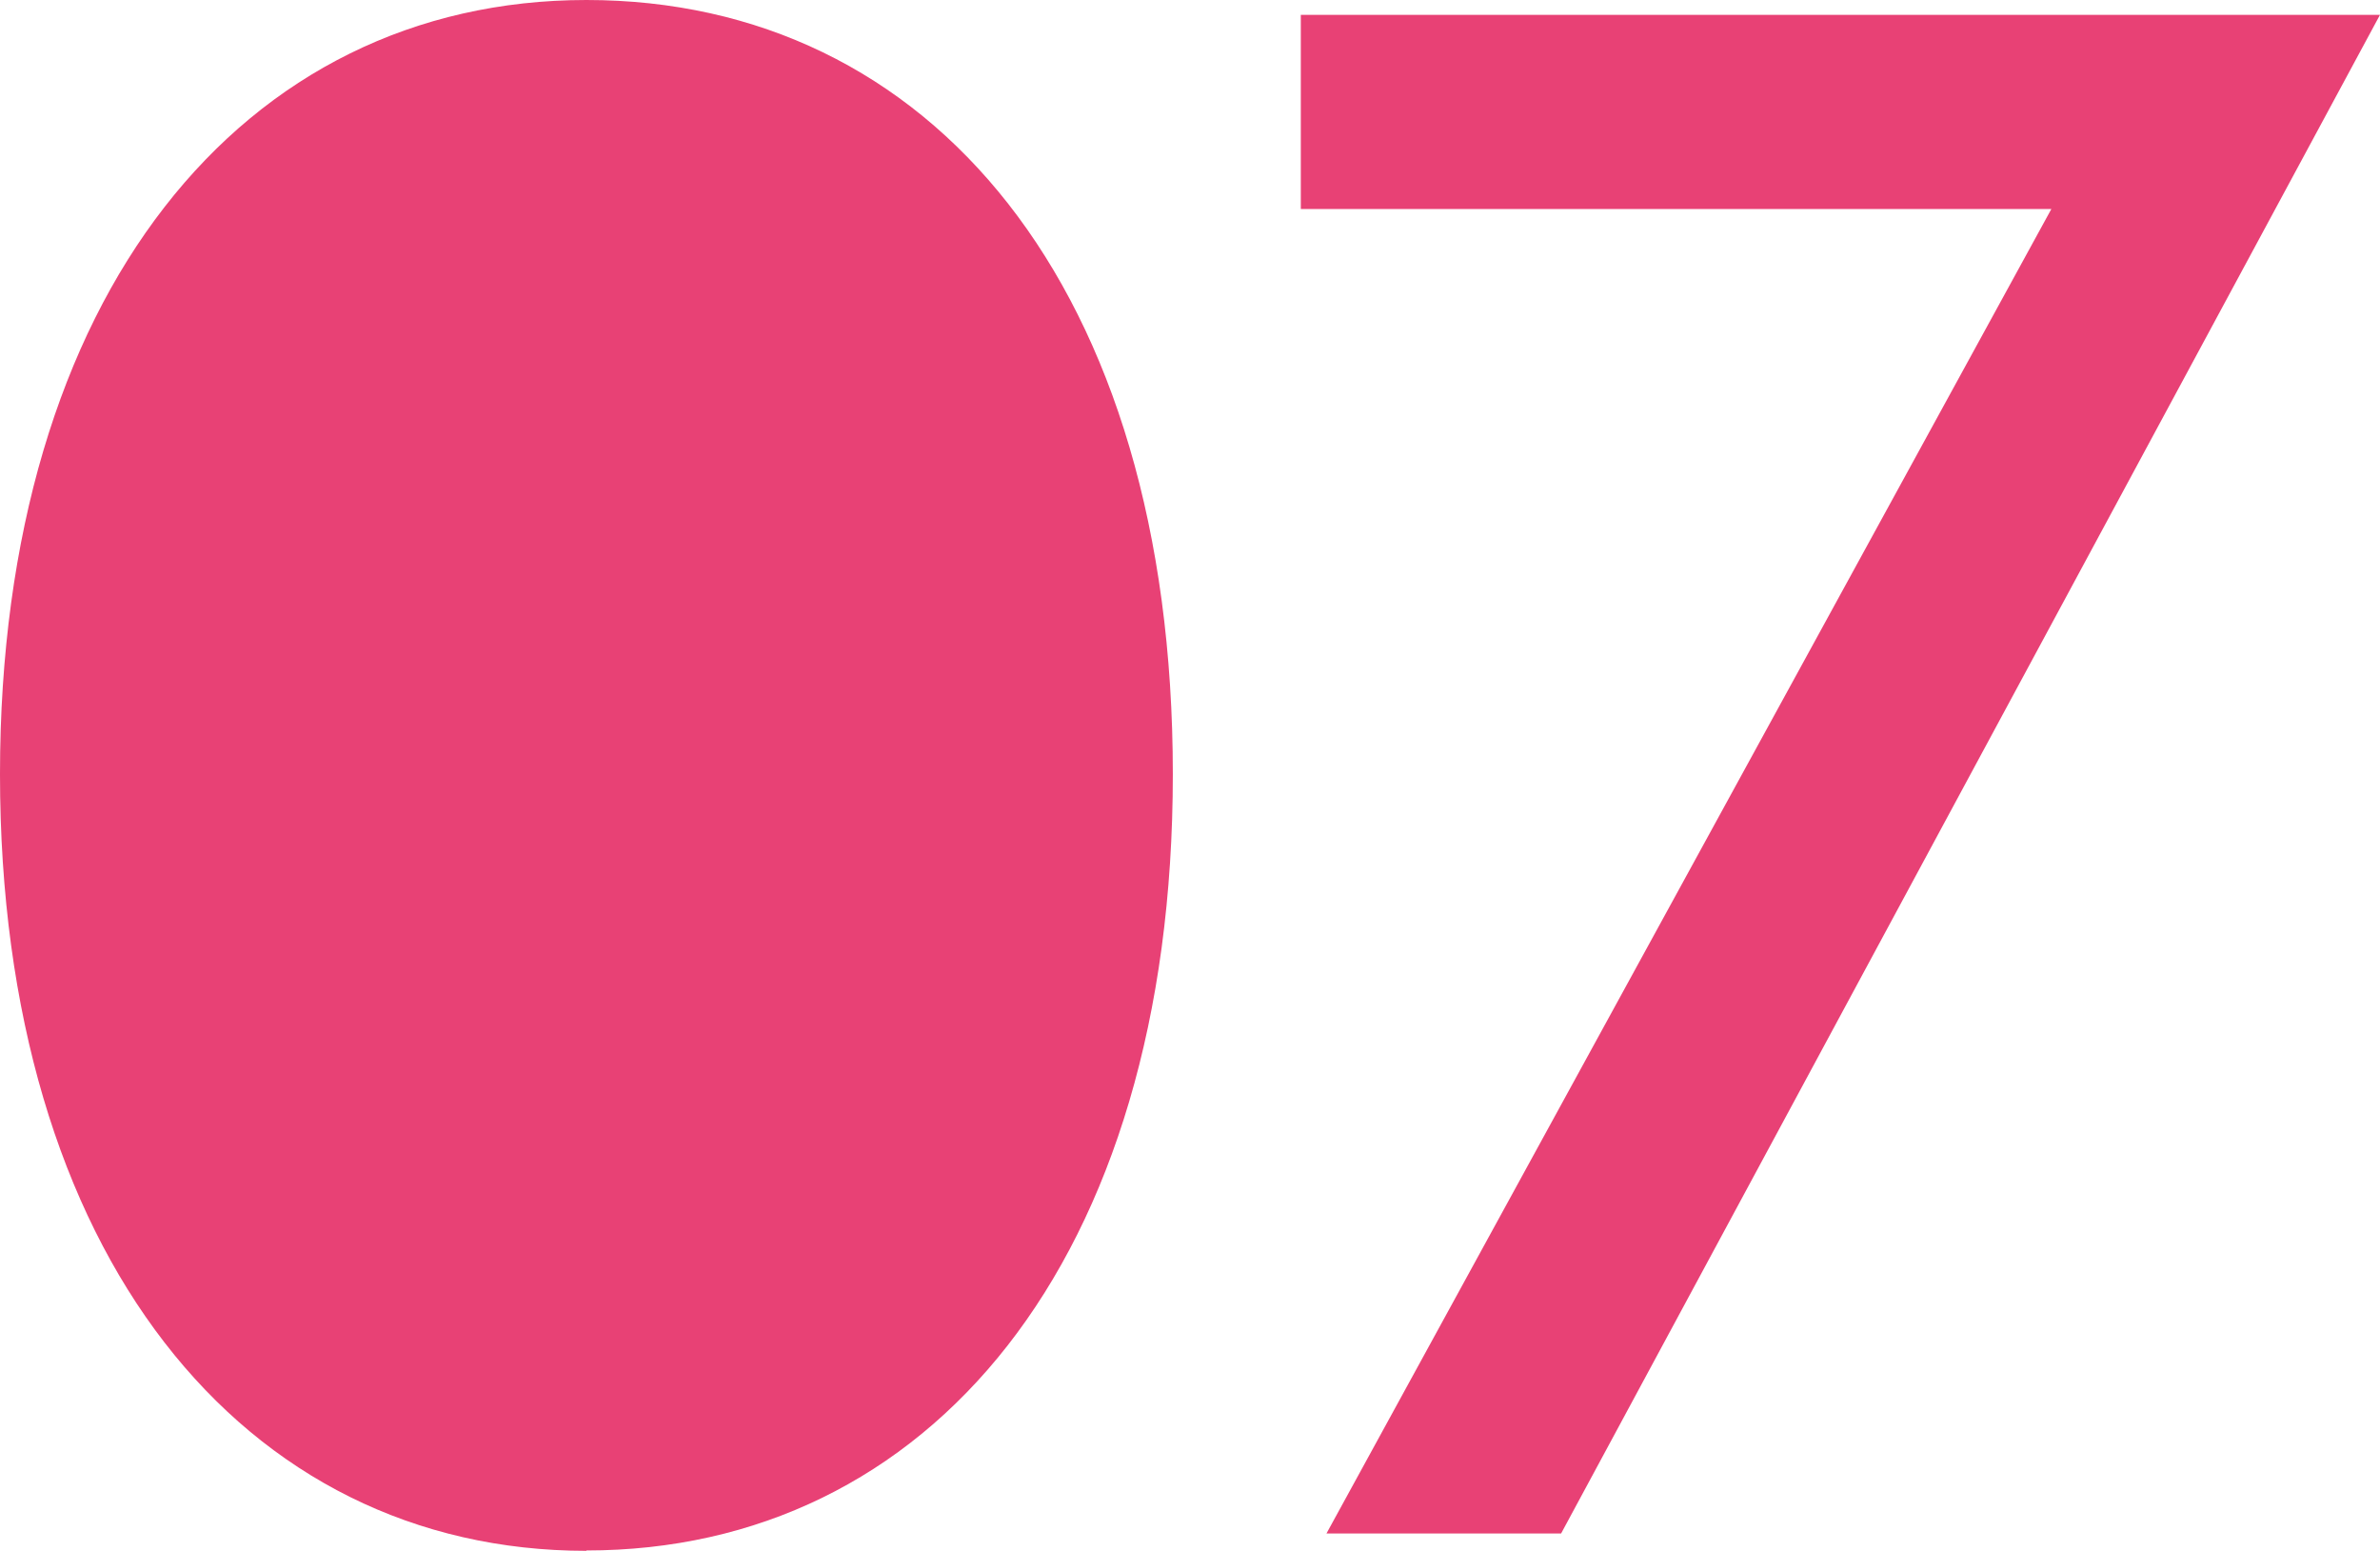 <?xml version="1.0" encoding="UTF-8"?>
<svg id="_レイヤー_2" data-name="レイヤー 2" xmlns="http://www.w3.org/2000/svg" viewBox="0 0 65.83 42.89">
  <defs>
    <style>
      .cls-1 {
        fill: #e84175;
      }
    </style>
  </defs>
  <g id="text">
    <g>
      <path class="cls-1" d="M16.22,42.89C6.73,42.89,0,34.69,0,21.41S6.73,0,16.22,0s16.22,7.9,16.22,21.41-6.78,21.47-16.22,21.47Z"/>
      <path class="cls-1" d="M56.74,5.78h-20.76V.41h29.85l-22.65,42h-6.49L56.74,5.78Z"/>
    </g>
  </g>
</svg>